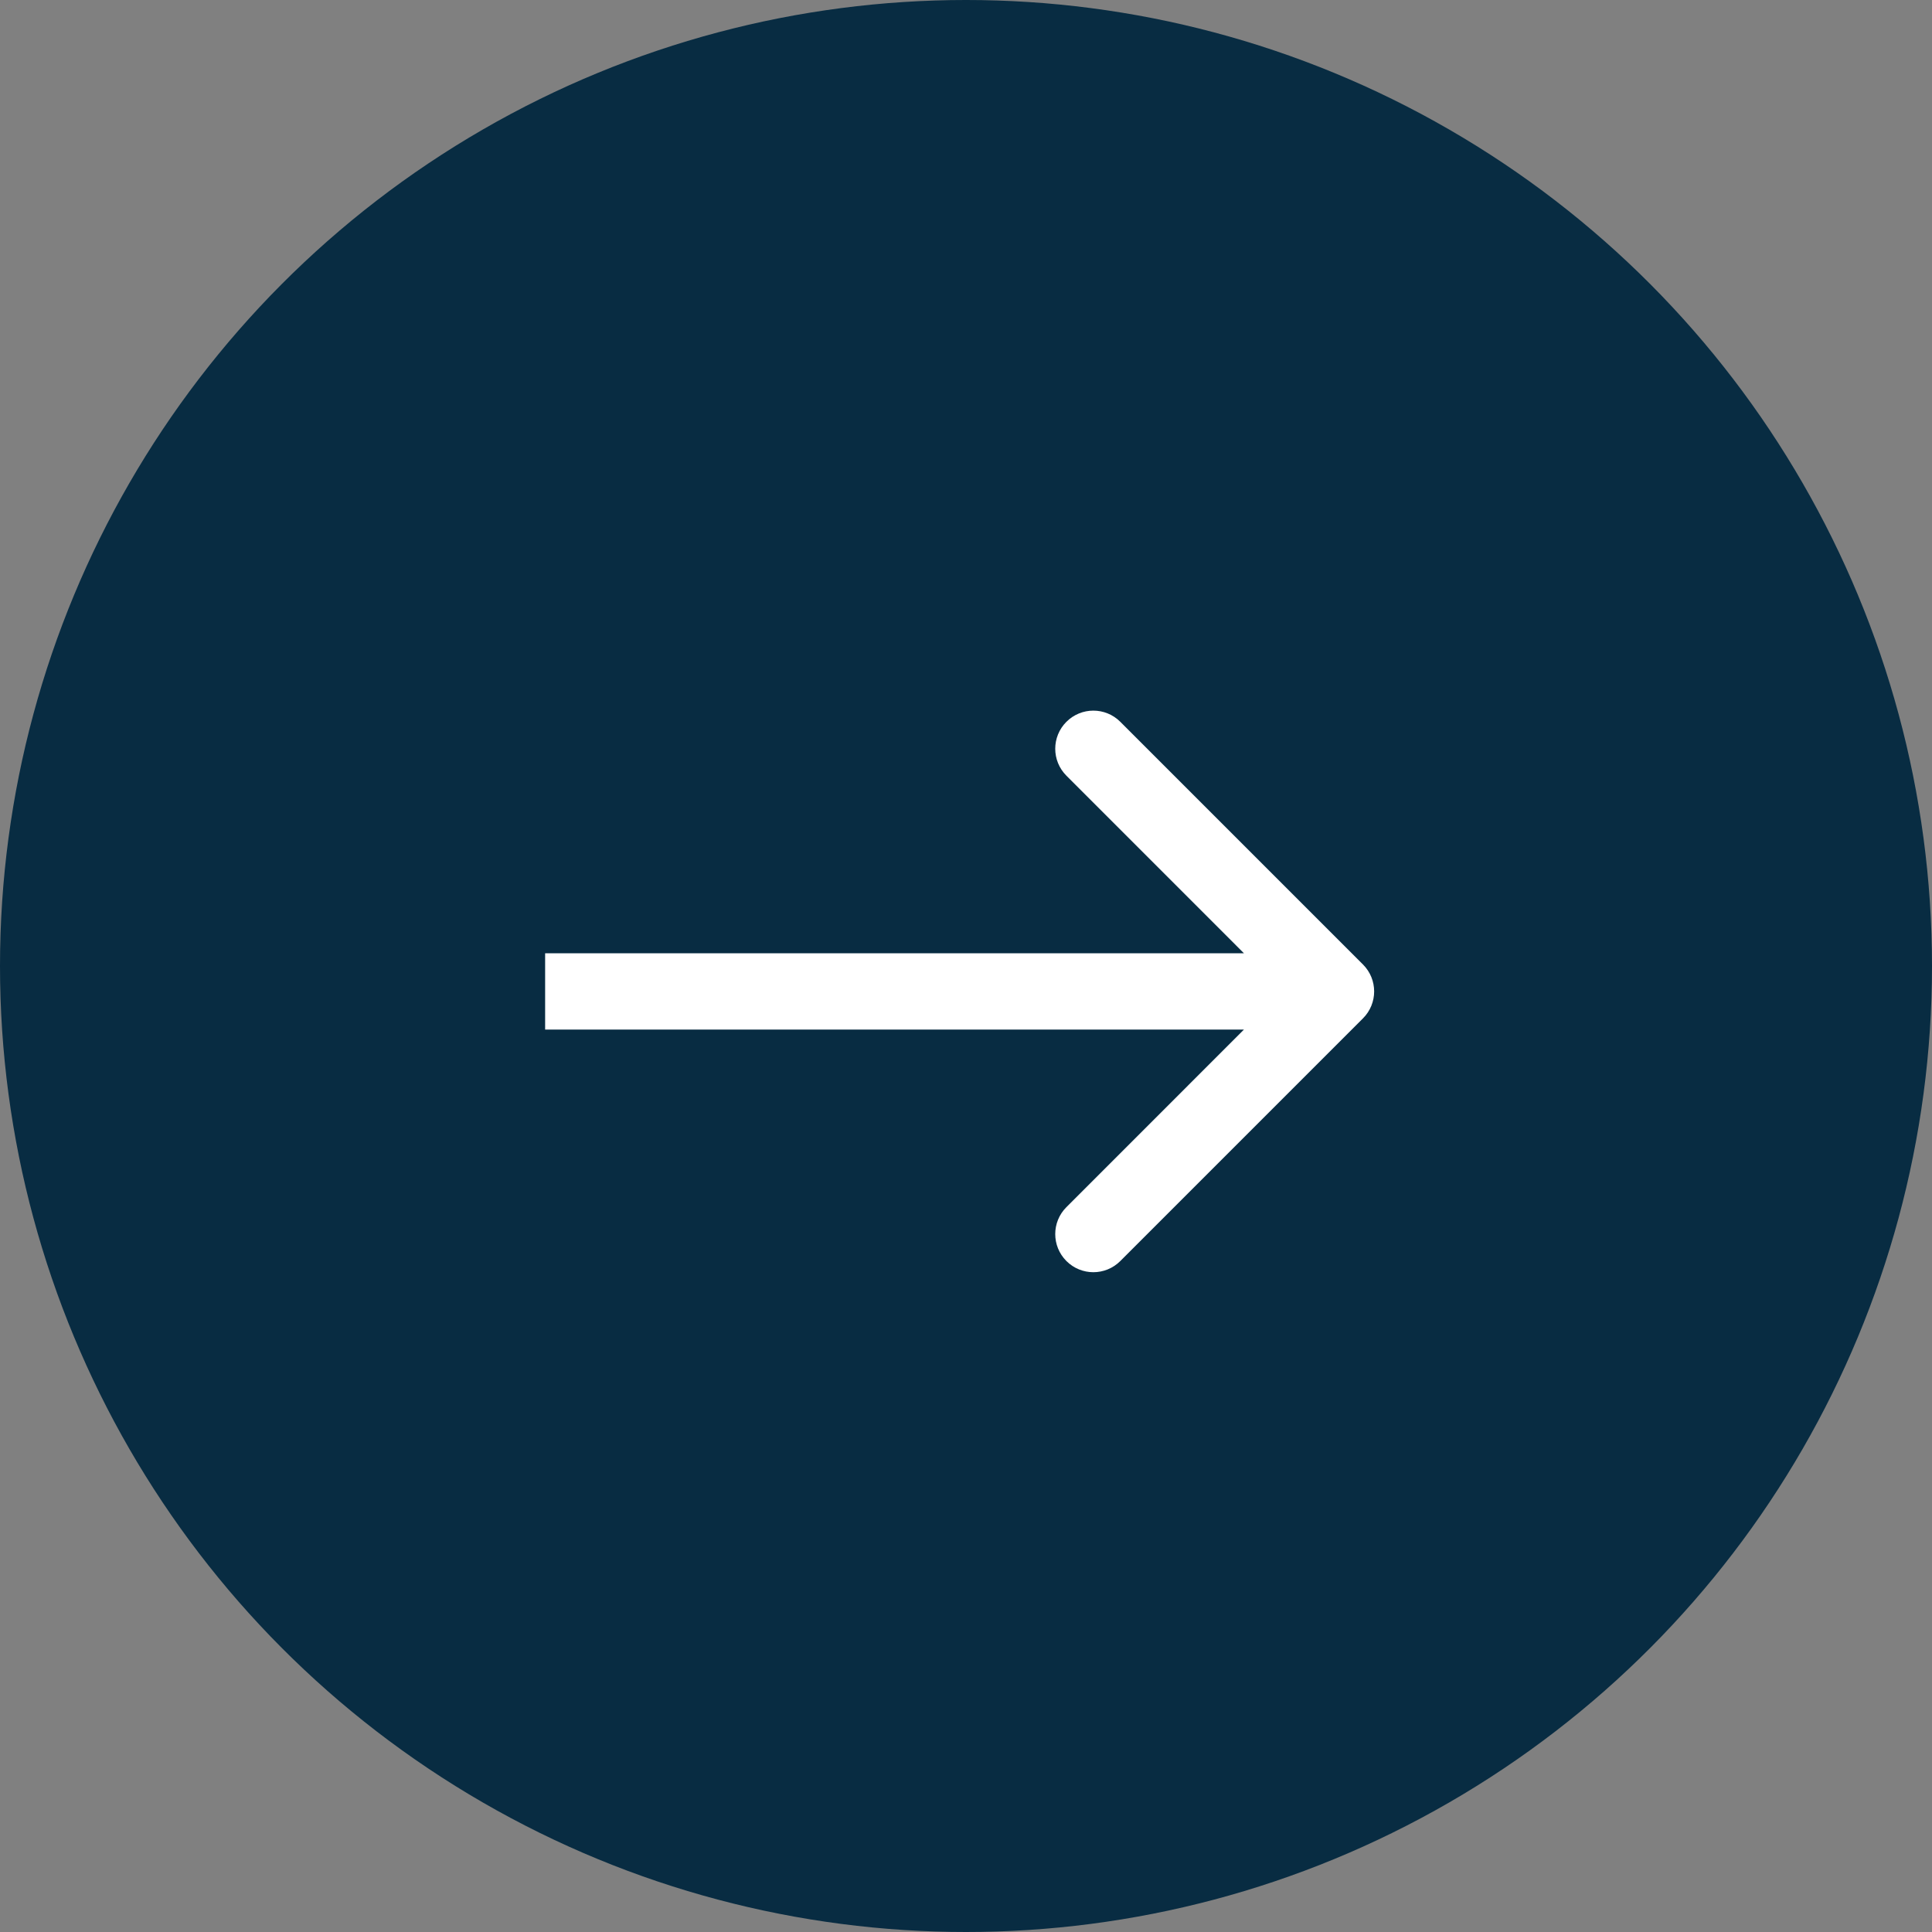 <svg xmlns="http://www.w3.org/2000/svg" width="38" height="38" viewBox="0 0 38 38" fill="none"><rect x="0" y="0" width="38" height="38" fill="#808080" stroke="none"/><circle cx="19" cy="19" r="19" fill="#082C42"></circle><path d="M26.808 20.03C27.101 19.737 27.101 19.263 26.808 18.97L22.035 14.197C21.742 13.904 21.268 13.904 20.975 14.197C20.682 14.49 20.682 14.964 20.975 15.257L25.217 19.5L20.975 23.743C20.682 24.035 20.682 24.51 20.975 24.803C21.268 25.096 21.742 25.096 22.035 24.803L26.808 20.03ZM10.722 20.25H26.278V18.75H10.722V20.25Z" fill="white"></path></svg>